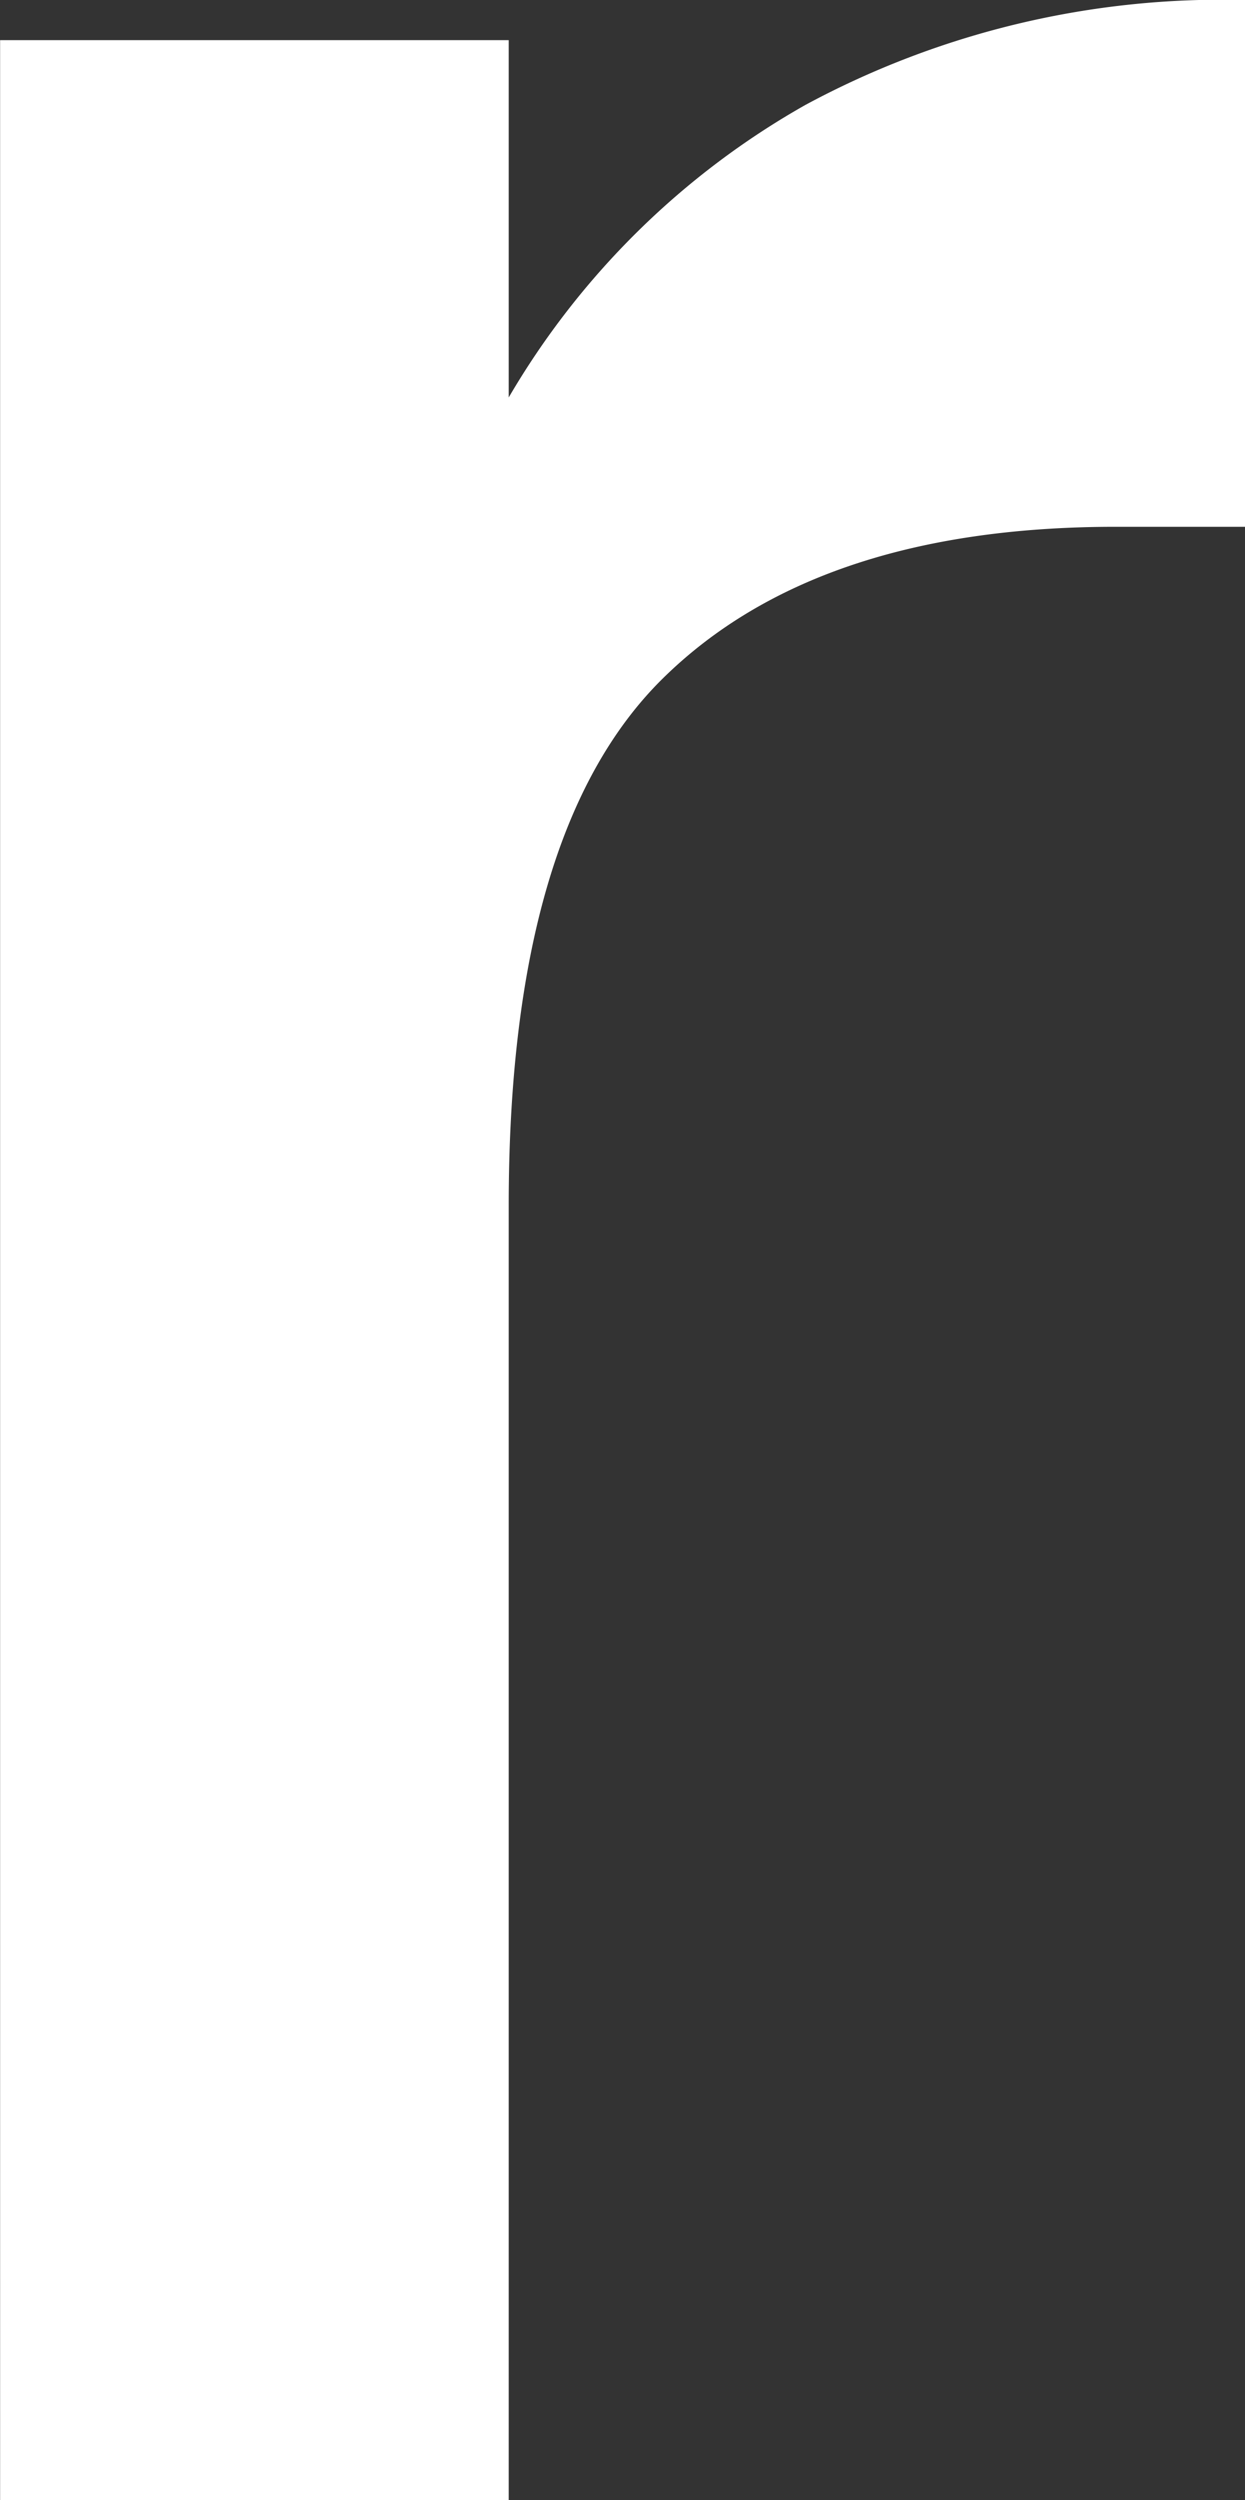 <svg xmlns="http://www.w3.org/2000/svg" width="44.062" height="88.442" viewBox="0 0 44.062 88.442">
  <rect x="0" y="0" width="44.062" height="88.442" fill="#333333" stroke="none"/>
  <path id="top_l_05" d="M1271.813,969.05a31.076,31.076,0,0,1,15.556-3.711v18.636h-4.579q-10.584,0-16.03,5.37t-5.449,18.636v45.8h-18V966.76h18V979.4A28.269,28.269,0,0,1,1271.813,969.05Z" transform="translate(-1243.307 -965.339)" fill="#fff"/>
</svg>
